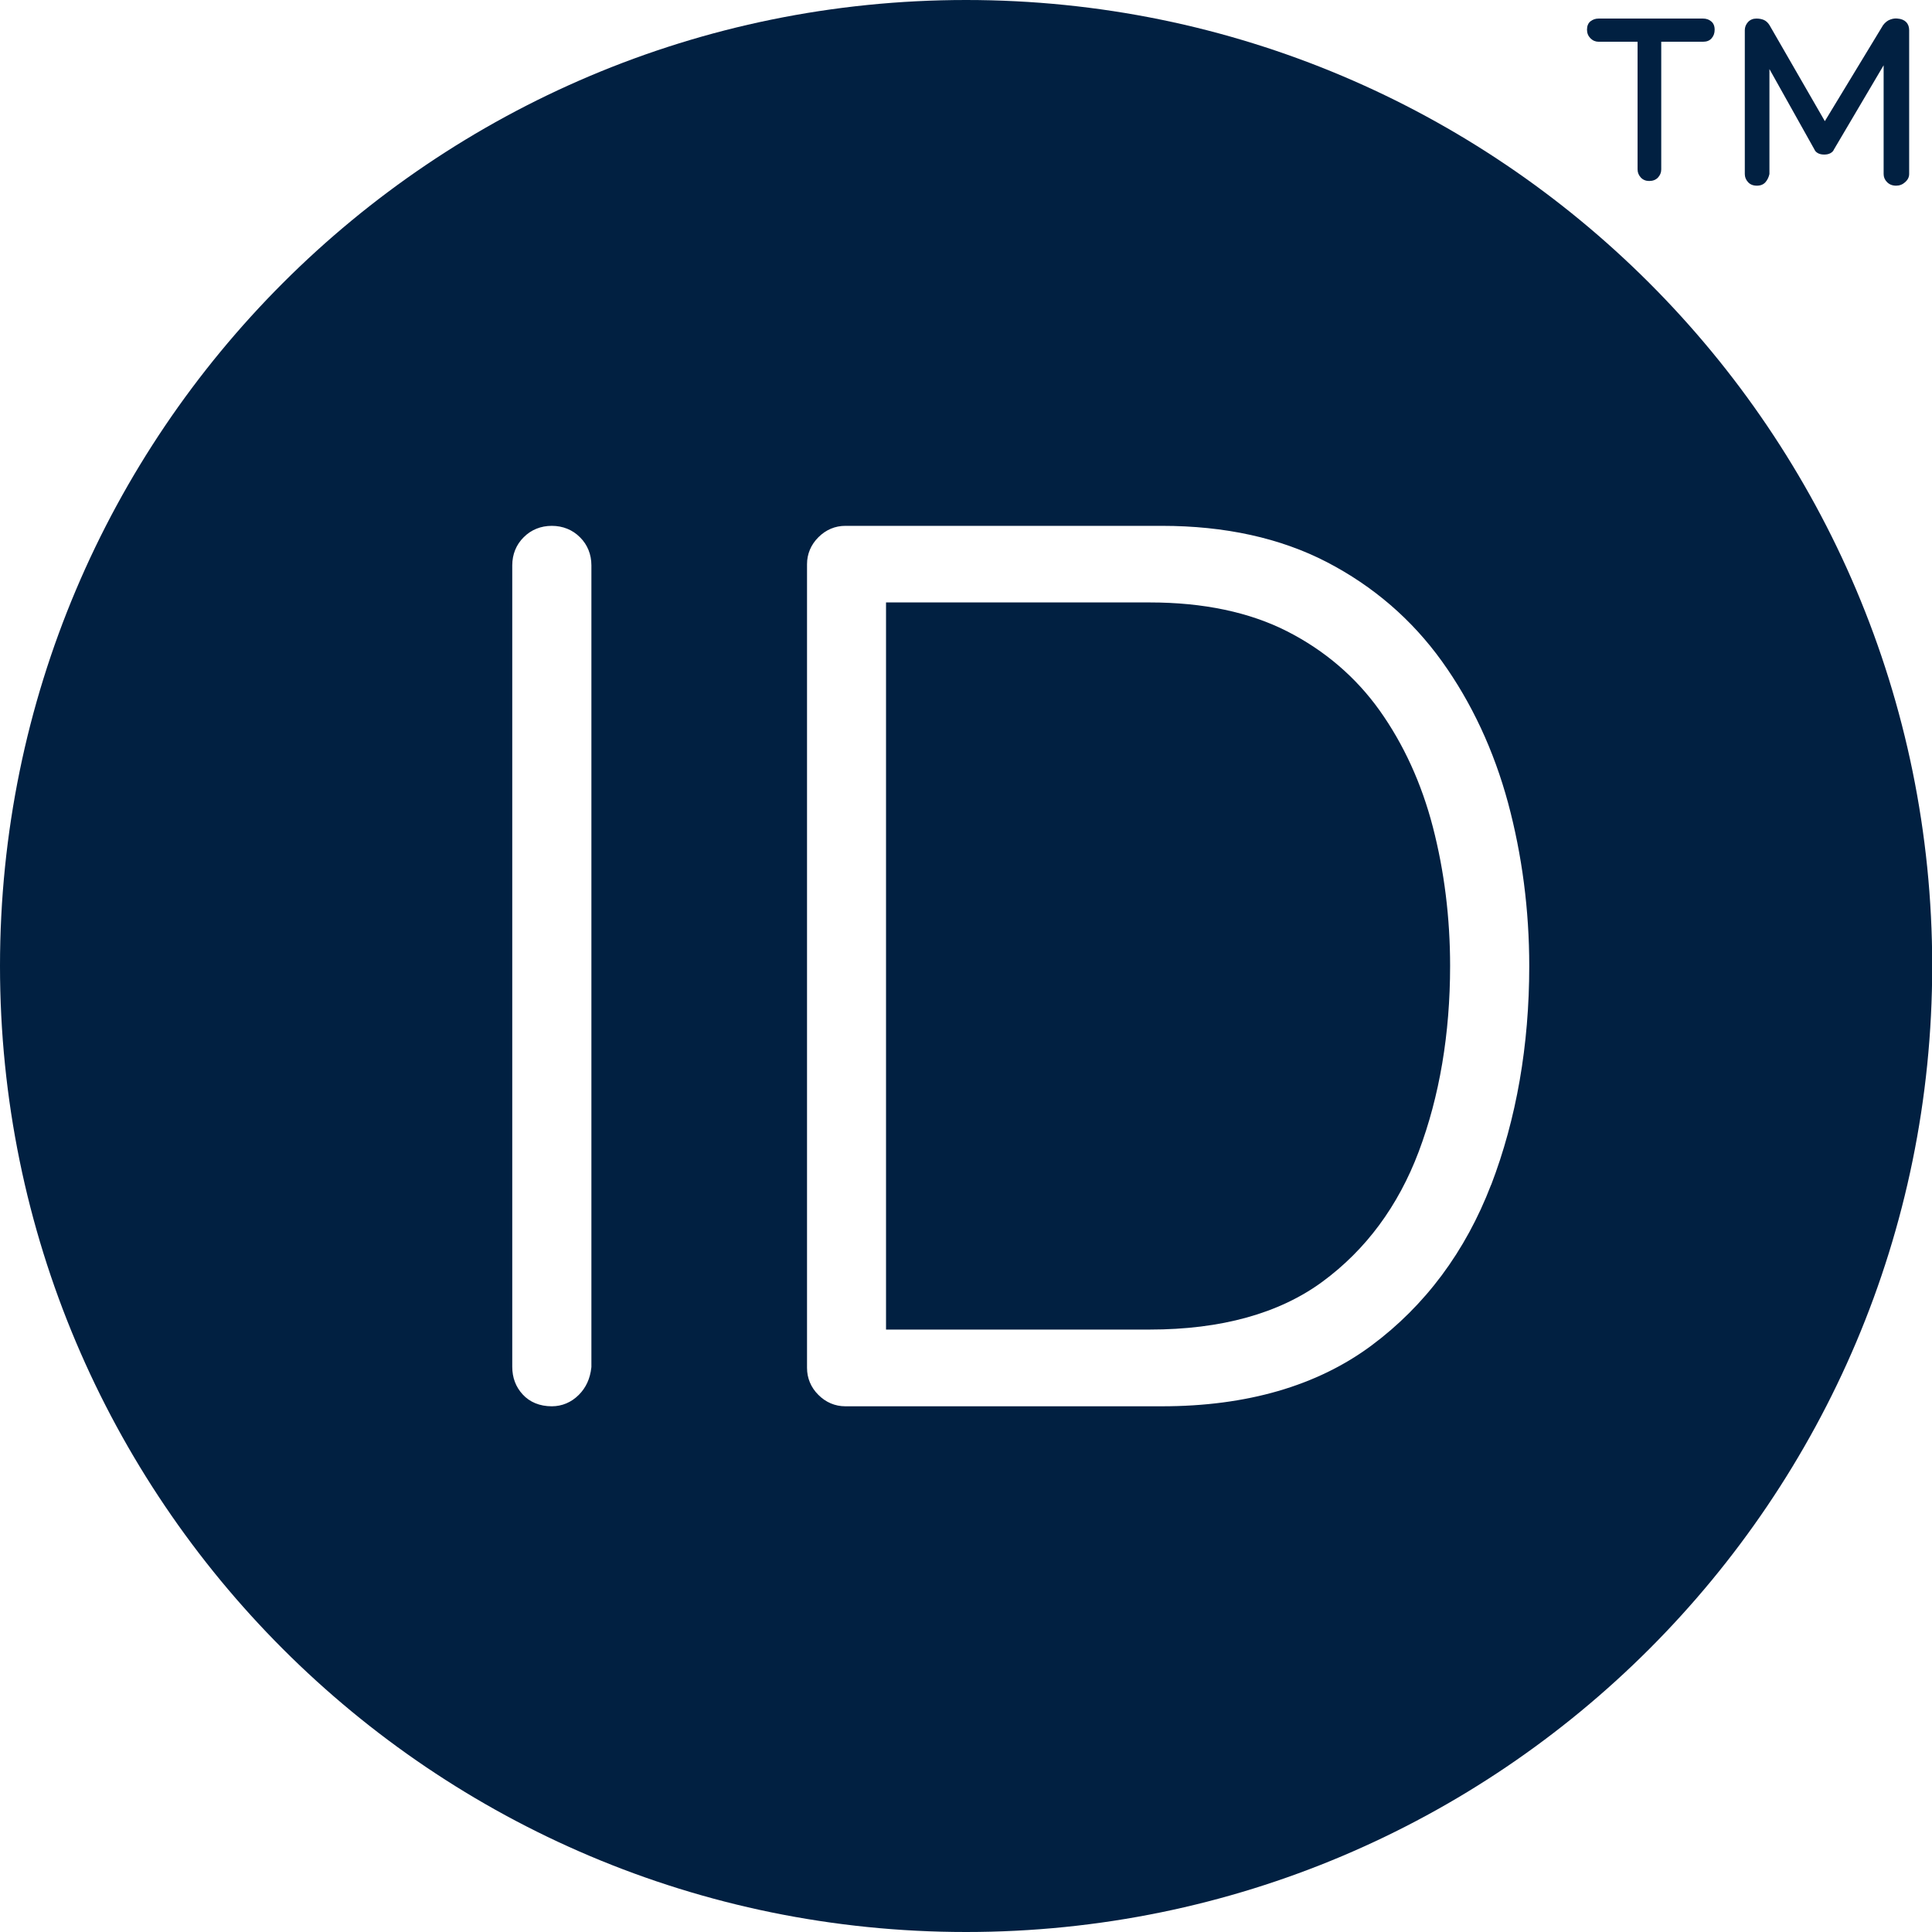<svg width="28" height="28" viewBox="0 0 28 28" fill="none" xmlns="http://www.w3.org/2000/svg">
<path d="M14.001 0C6.269 0 0 6.268 0 14C0 21.732 6.269 28 14.001 28C21.734 28 28.003 21.732 28.003 14C28.003 6.268 21.735 0 14.001 0ZM8.57 19.814V19.821C8.552 19.981 8.493 20.111 8.388 20.216C8.28 20.324 8.145 20.381 7.997 20.381C7.823 20.381 7.677 20.321 7.575 20.209C7.475 20.101 7.424 19.966 7.424 19.808V8.194C7.424 8.035 7.481 7.893 7.59 7.786C7.698 7.677 7.839 7.621 7.997 7.621C8.156 7.621 8.298 7.678 8.405 7.786C8.514 7.893 8.571 8.035 8.571 8.194V19.814H8.57ZM21.61 17.171C21.239 18.138 20.654 18.923 19.874 19.502C19.088 20.085 18.068 20.381 16.84 20.381H12.251C12.103 20.381 11.968 20.324 11.86 20.215C11.752 20.108 11.696 19.972 11.696 19.825V8.176C11.696 8.029 11.753 7.893 11.861 7.786C11.97 7.677 12.104 7.621 12.251 7.621H16.841C17.752 7.621 18.555 7.797 19.229 8.146C19.902 8.495 20.463 8.979 20.898 9.585C21.328 10.184 21.65 10.875 21.856 11.636C22.059 12.392 22.163 13.187 22.163 14.001C22.163 15.15 21.977 16.216 21.611 17.172L21.61 17.171Z" fill="#012041"/>
<path d="M19.994 10.296C19.65 9.814 19.2 9.428 18.655 9.15C18.109 8.872 17.44 8.731 16.663 8.731H12.841V19.269H16.663C17.697 19.269 18.539 19.036 19.165 18.576C19.795 18.113 20.264 17.479 20.561 16.691C20.863 15.888 21.016 14.982 21.016 13.999C21.016 13.303 20.932 12.625 20.766 11.985C20.602 11.353 20.342 10.785 19.994 10.296V10.296Z" fill="#012041"/>
<path d="M27.625 0.319C27.595 0.29 27.554 0.273 27.5 0.269C27.469 0.265 27.434 0.269 27.396 0.283C27.358 0.296 27.323 0.323 27.292 0.363L26.447 1.756L25.644 0.363C25.621 0.327 25.594 0.303 25.563 0.289C25.532 0.276 25.496 0.269 25.455 0.269C25.406 0.269 25.365 0.286 25.334 0.319C25.303 0.353 25.287 0.393 25.287 0.437V2.522C25.287 2.567 25.303 2.606 25.334 2.64C25.365 2.674 25.408 2.691 25.462 2.691C25.516 2.691 25.557 2.674 25.587 2.64C25.616 2.606 25.634 2.567 25.644 2.522V1.001L26.296 2.166C26.305 2.189 26.322 2.206 26.347 2.22C26.371 2.233 26.401 2.24 26.438 2.24C26.474 2.24 26.504 2.233 26.528 2.22C26.553 2.206 26.57 2.189 26.579 2.166L27.299 0.946V2.522C27.299 2.567 27.315 2.606 27.349 2.64C27.383 2.674 27.426 2.691 27.48 2.691C27.53 2.691 27.573 2.674 27.611 2.64C27.649 2.606 27.669 2.567 27.669 2.522V0.437C27.669 0.388 27.654 0.349 27.625 0.319Z" fill="#012041"/>
<path d="M24.682 0.269H23.168C23.124 0.269 23.084 0.282 23.05 0.309C23.017 0.336 23 0.377 23 0.43C23 0.48 23.017 0.521 23.05 0.555C23.084 0.589 23.124 0.605 23.168 0.605H23.733V2.455C23.733 2.5 23.749 2.539 23.78 2.573C23.811 2.606 23.852 2.623 23.901 2.623C23.955 2.623 23.998 2.606 24.029 2.573C24.06 2.539 24.076 2.5 24.076 2.455V0.605H24.682C24.735 0.605 24.777 0.589 24.806 0.555C24.836 0.521 24.85 0.48 24.85 0.43C24.85 0.377 24.833 0.336 24.799 0.309C24.766 0.282 24.726 0.269 24.682 0.269Z" fill="#012041"/>
</svg>
